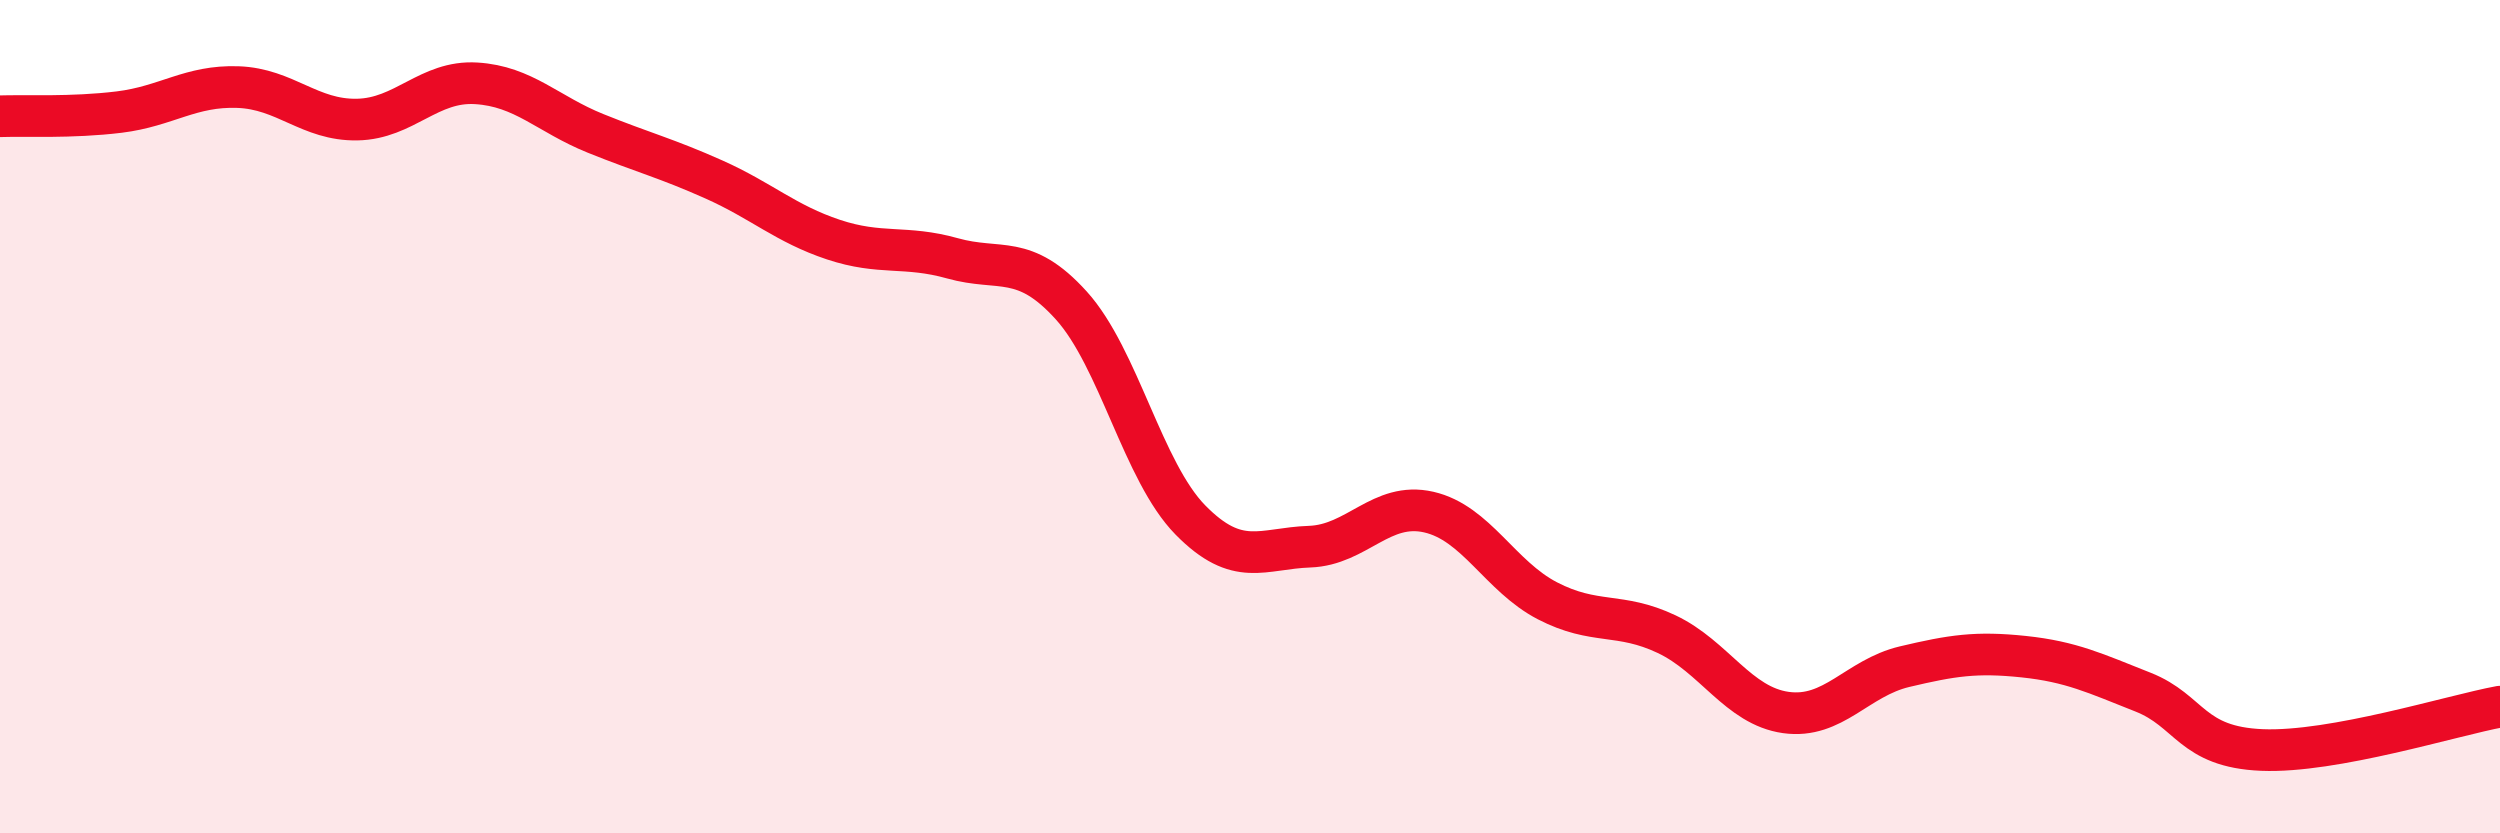 
    <svg width="60" height="20" viewBox="0 0 60 20" xmlns="http://www.w3.org/2000/svg">
      <path
        d="M 0,2.79 C 0.57,2.77 1.72,2.83 2.86,2.69 C 4,2.55 4.57,2.05 5.71,2.09 C 6.85,2.13 7.43,2.89 8.57,2.87 C 9.71,2.85 10.29,1.93 11.43,2 C 12.57,2.07 13.15,2.74 14.29,3.2 C 15.43,3.66 16,3.8 17.14,4.31 C 18.28,4.82 18.86,5.37 20,5.75 C 21.14,6.13 21.72,5.88 22.86,6.2 C 24,6.52 24.57,6.07 25.71,7.33 C 26.85,8.59 27.43,11.32 28.57,12.48 C 29.71,13.64 30.29,13.16 31.43,13.12 C 32.57,13.08 33.15,12.03 34.29,12.29 C 35.43,12.55 36,13.83 37.14,14.42 C 38.28,15.01 38.86,14.68 40,15.22 C 41.14,15.76 41.72,16.94 42.86,17.1 C 44,17.26 44.57,16.27 45.71,16 C 46.85,15.73 47.43,15.64 48.57,15.76 C 49.71,15.88 50.29,16.16 51.43,16.61 C 52.57,17.06 52.58,17.93 54.29,18 C 56,18.07 58.86,17.17 60,16.96L60 20L0 20Z"
        fill="#EB0A25"
        opacity="0.1"
        stroke-linecap="round"
        stroke-linejoin="round"
      />
      <path
        d="M 0,2.79 C 0.57,2.77 1.72,2.83 2.86,2.69 C 4,2.55 4.57,2.05 5.71,2.09 C 6.85,2.13 7.43,2.89 8.57,2.87 C 9.71,2.85 10.29,1.93 11.43,2 C 12.57,2.07 13.15,2.74 14.29,3.2 C 15.43,3.66 16,3.8 17.14,4.31 C 18.28,4.82 18.86,5.37 20,5.75 C 21.14,6.13 21.72,5.88 22.86,6.2 C 24,6.52 24.57,6.07 25.71,7.33 C 26.85,8.59 27.43,11.32 28.57,12.48 C 29.71,13.64 30.29,13.16 31.43,13.12 C 32.57,13.08 33.15,12.03 34.29,12.29 C 35.43,12.55 36,13.83 37.14,14.42 C 38.28,15.01 38.86,14.68 40,15.22 C 41.14,15.76 41.72,16.94 42.86,17.1 C 44,17.26 44.57,16.27 45.71,16 C 46.85,15.73 47.43,15.64 48.57,15.76 C 49.71,15.88 50.29,16.16 51.43,16.61 C 52.57,17.06 52.58,17.93 54.29,18 C 56,18.07 58.86,17.17 60,16.96"
        stroke="#EB0A25"
        stroke-width="1"
        fill="none"
        stroke-linecap="round"
        stroke-linejoin="round"
      />
    </svg>
  